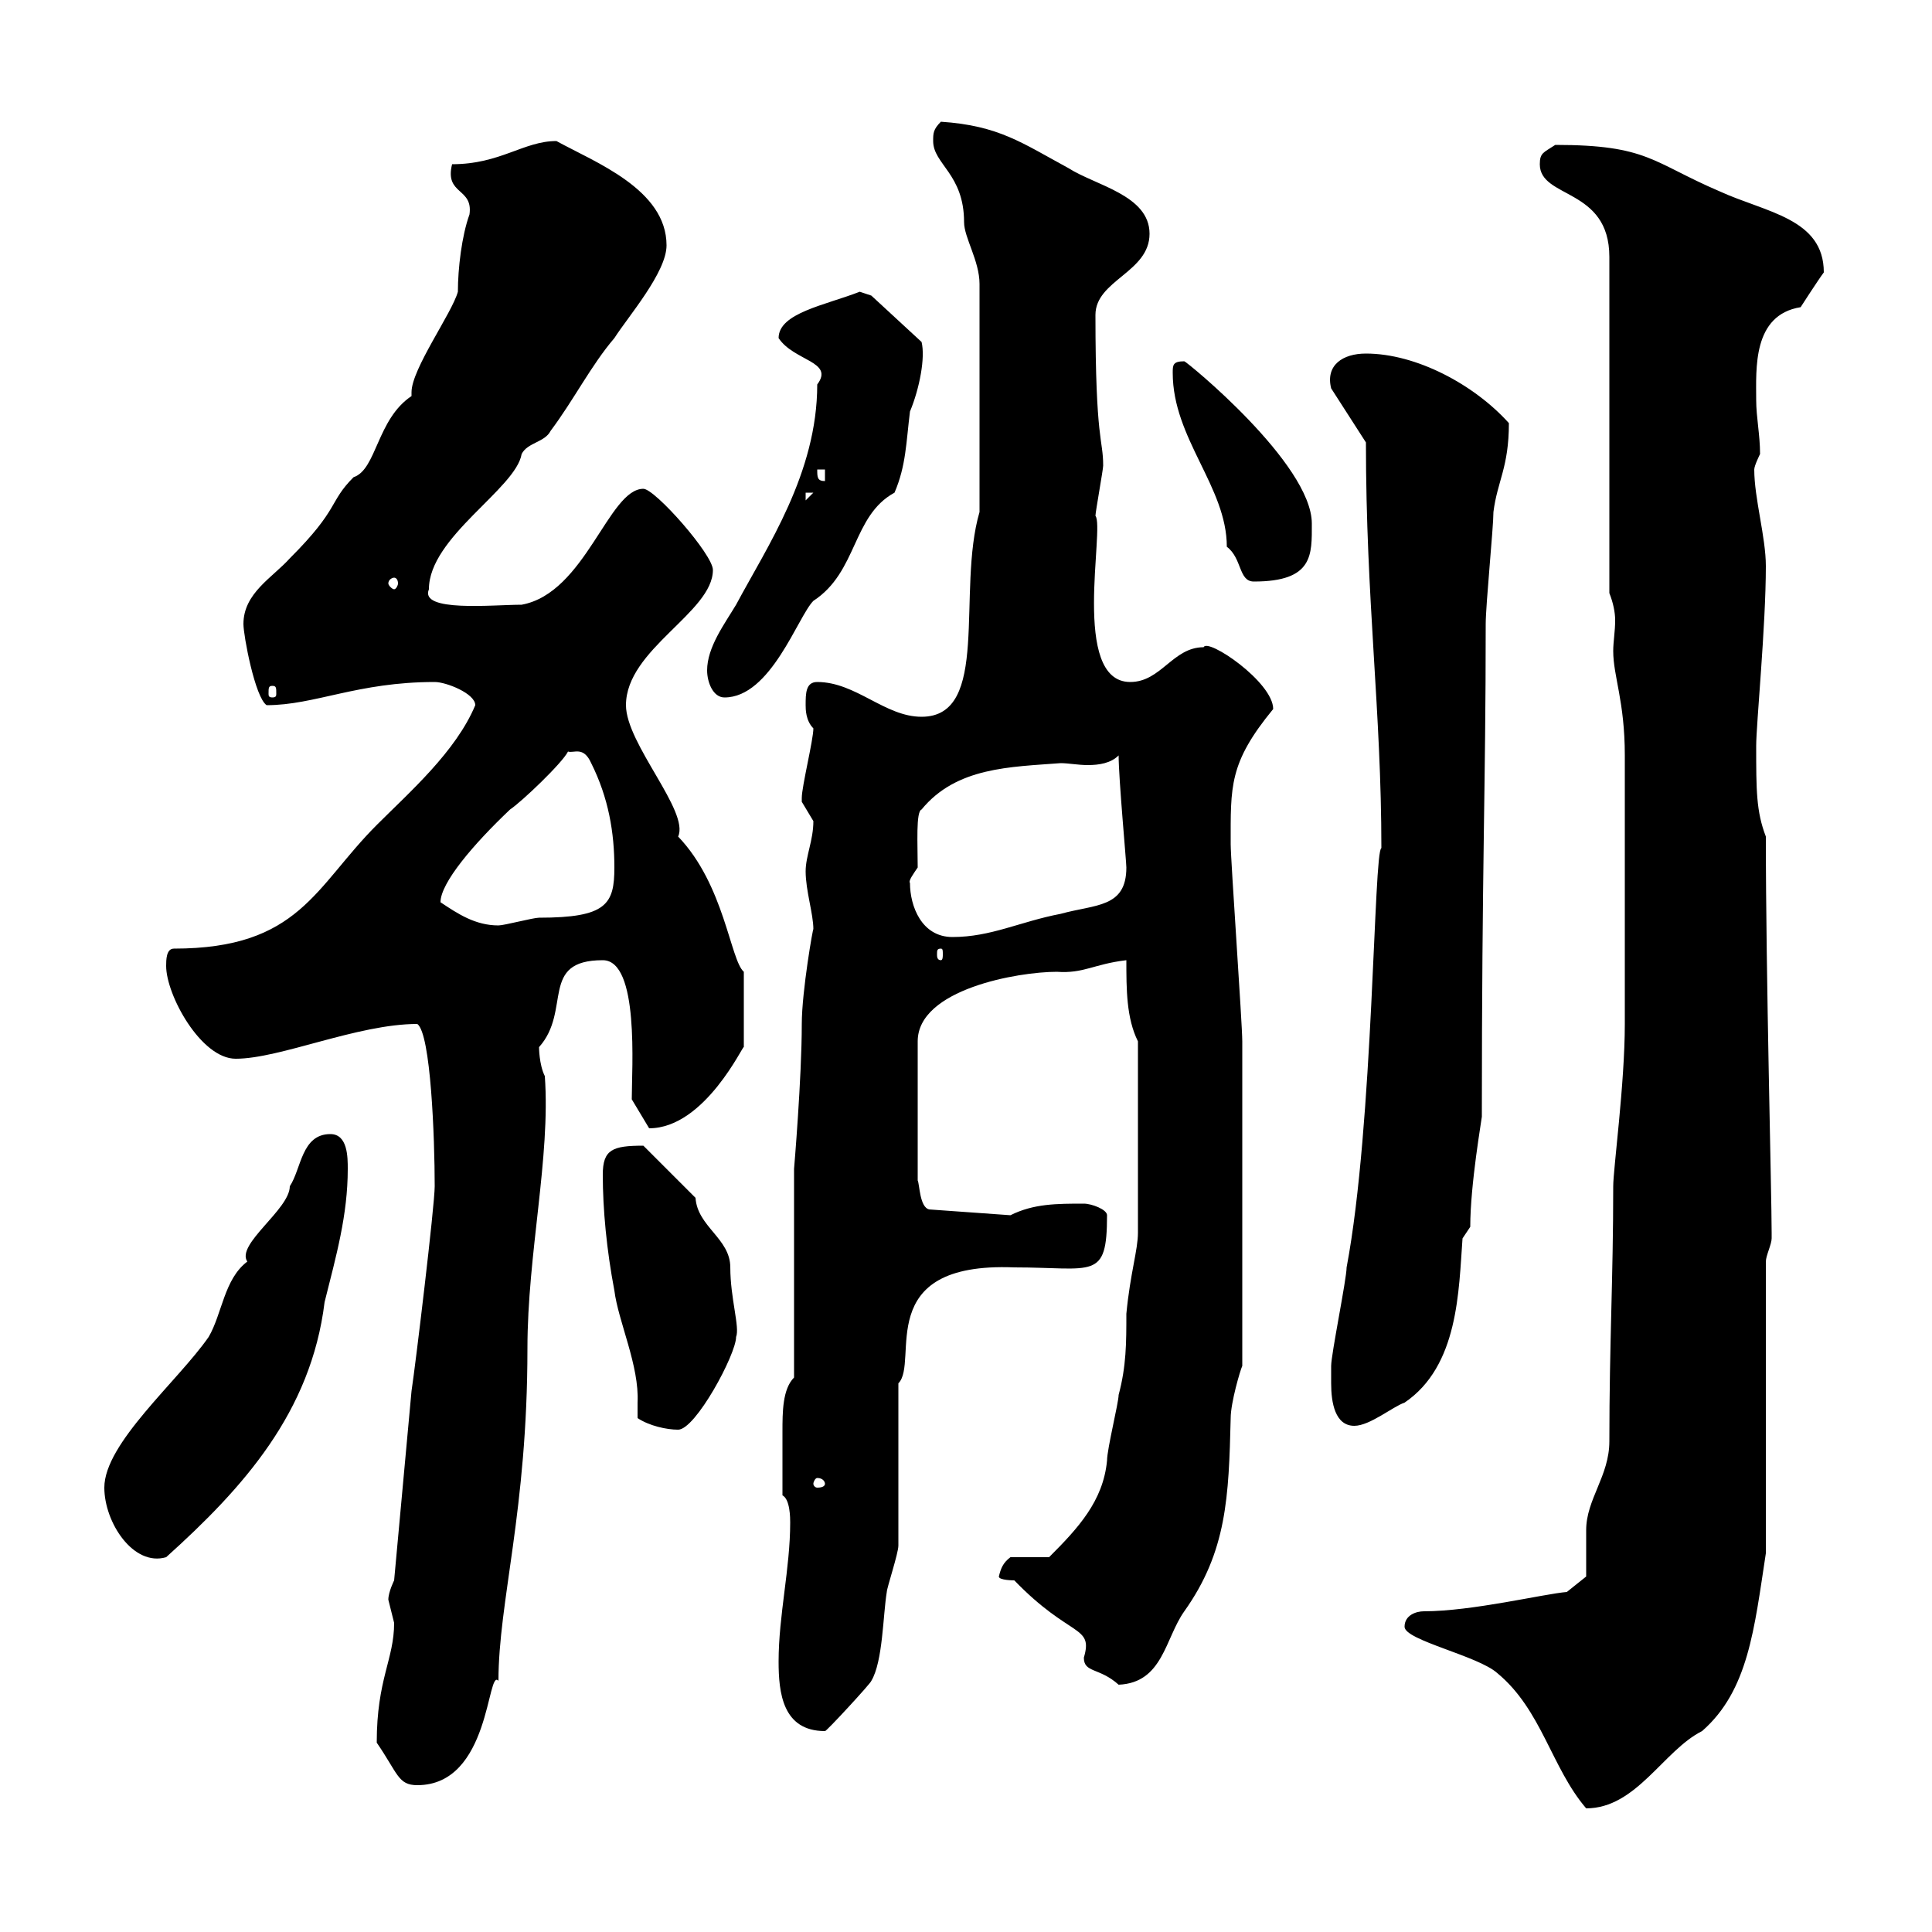 <svg xmlns="http://www.w3.org/2000/svg" xmlns:xlink="http://www.w3.org/1999/xlink" width="300" height="300"><path d="M218.10 252.60C218.10 254.70 229.50 257.10 232.50 259.80C239.40 265.50 240.90 274.50 246.30 280.80C254.10 280.80 258.30 271.80 264.30 268.80C271.50 262.50 272.40 252.90 274.20 241.20L274.20 195.90C274.20 195 275.10 193.20 275.10 192.30C275.10 191.40 275.10 191.40 275.10 191.40C275.10 185.40 274.20 151.50 274.20 129.90C272.70 126 272.70 122.70 272.70 115.80C272.70 112.50 274.20 97.20 274.20 87.90C274.20 83.40 272.40 77.40 272.40 72.90C272.40 72.30 273.30 70.50 273.30 70.50C273.30 67.50 272.70 64.80 272.70 62.10C272.70 57.30 272.10 48.90 279.60 47.70C279.60 47.70 282.30 43.50 283.20 42.30C283.20 33.90 274.20 33 267 29.70C256.50 25.20 255.90 22.50 241.50 22.50C239.70 23.70 239.10 23.70 239.10 25.50C239.10 30.90 249.90 29.10 249.90 39.90L249.90 92.10C250.50 93.60 250.80 95.10 250.80 96.30C250.80 98.10 250.50 99.60 250.50 101.10C250.50 105 252.30 108.90 252.30 117.30L252.30 159C252.30 168.30 250.50 181.50 250.50 184.20C250.50 198.60 249.90 208.50 249.90 223.80C249.90 229.20 246.30 232.80 246.30 237.60C246.30 238.20 246.30 243.60 246.30 244.80L243.30 247.20C239.70 247.50 228.60 250.20 221.10 250.20C219.90 250.20 218.10 250.80 218.10 252.60ZM58.50 270.60C61.80 275.40 61.80 277.20 64.80 277.20C76.20 277.20 75.60 258.90 77.40 261C77.40 248.70 81.90 234.60 81.90 209.40C81.90 194.70 85.50 179.70 84.60 167.10C83.70 165.30 83.70 162.60 83.70 162.60C88.80 156.90 83.70 149.10 93.60 149.10C99.30 149.10 98.10 165.90 98.10 170.70L100.80 175.20C109.50 175.20 115.50 162 115.50 162.60L115.50 150.90C113.40 149.10 112.50 137.40 105.30 129.90C107.10 126 97.20 115.50 97.20 109.50C97.20 100.80 110.70 95.10 110.70 88.50C110.70 86.10 101.70 75.90 99.90 75.90C94.50 75.90 90.90 92.10 81 93.90C76.50 93.90 65.10 95.10 66.60 91.50C66.60 83.40 80.10 75.90 81 70.50C81.90 68.70 84.60 68.70 85.50 66.90C89.10 62.10 91.80 56.70 95.40 52.50C97.50 49.20 103.50 42.30 103.50 38.10C103.50 29.40 92.40 25.20 86.40 21.90C81.30 21.90 77.70 25.50 70.20 25.50C69 30.30 73.50 29.10 72.90 33.30C71.70 36.60 71.10 41.70 71.10 45.30C70.20 48.60 63.90 57.30 63.90 60.90C63.90 61.20 63.90 61.50 63.90 61.50C58.50 65.10 58.50 72.90 54.90 74.10C51 78 52.80 78.90 45 86.70C42.30 89.70 37.80 92.10 37.80 96.90C37.80 98.70 39.60 108.30 41.40 109.50C48.90 109.50 55.50 105.90 67.50 105.90C69.30 105.90 73.80 107.70 73.80 109.50C70.80 116.70 63.60 123 58.50 128.10C48.90 137.70 46.50 147.30 27 147.30C25.80 147.30 25.80 149.10 25.80 150C25.80 154.50 31.20 164.40 36.60 164.40C43.50 164.40 55.50 159 64.80 159C66.90 160.50 67.50 176.70 67.50 184.20C67.50 187.20 64.50 212.10 63.90 216L61.20 245.40C61.20 245.40 60.30 247.20 60.30 248.40C60.30 248.40 61.20 252 61.20 252C61.20 257.70 58.50 260.70 58.50 270.60ZM120.90 258C120.90 262.80 121.50 268.80 128.10 268.80C128.10 269.10 135.30 261.30 135.30 261C137.10 258 137.10 250.80 137.70 247.20C137.70 246.60 139.50 241.20 139.50 240L139.50 214.80C142.80 211.50 135.30 195.90 157.50 196.80C169.80 196.80 171.90 198.90 171.90 188.70C171.90 187.80 169.50 186.90 168.30 186.90C164.10 186.90 160.50 186.90 156.90 188.70L144.30 187.80C142.80 187.50 142.80 183.90 142.50 183.30L142.50 161.70C142.50 153.60 158.10 150.90 164.10 150.90C168.30 151.20 169.80 149.70 174.90 149.10C174.90 153.60 174.90 158.10 176.70 161.70L176.70 191.40C176.70 194.10 175.50 197.70 174.90 204C174.90 208.50 174.90 212.10 173.70 216.60C173.70 217.80 171.90 225 171.90 226.80C171.30 233.10 167.40 237.30 162.90 241.80L156.90 241.80C155.70 242.70 155.40 243.60 155.10 244.80C155.10 245.40 157.50 245.40 157.50 245.40C166.20 254.40 169.80 252.30 168.30 257.40C168.30 259.80 170.70 258.90 173.70 261.60C180.60 261.30 180.90 254.40 183.90 250.20C190.50 240.90 190.80 232.50 191.10 220.20C191.10 217.80 192.60 212.70 192.90 212.10C192.90 191.70 192.90 171.60 192.90 161.70C192.90 159 191.10 133.50 191.10 131.10C191.10 122.10 190.80 118.50 197.70 110.10C197.70 105.90 187.50 99 186.90 100.50C182.10 100.50 180.30 105.90 175.50 105.90C166.20 105.90 171.60 81.90 170.10 80.10C170.10 79.50 171.30 72.90 171.30 72.30C171.30 68.10 170.10 68.70 170.10 48.90C170.10 43.50 178.50 42.30 178.50 36.30C178.50 30.30 170.10 28.80 165.90 26.10C158.70 22.20 155.10 19.50 146.10 18.90C144.90 20.10 144.90 20.70 144.90 21.90C144.90 25.50 149.70 27 149.70 34.50C149.70 36.90 152.10 40.50 152.10 44.10L152.10 79.50C148.50 91.80 153.90 111.30 143.10 111.30C137.40 111.30 132.90 105.90 126.90 105.90C125.10 105.90 125.10 107.70 125.10 109.50C125.10 110.10 125.10 111.90 126.30 113.10C126.30 114.90 124.50 122.10 124.50 123.90C124.50 123.90 124.50 123.90 124.50 124.50C124.50 124.50 126.30 127.50 126.30 127.50C126.30 130.50 125.10 132.90 125.10 135.30C125.10 138.30 126.30 141.90 126.30 144.30C126.30 143.70 124.50 153.90 124.50 159C124.50 167.40 123.30 181.50 123.30 181.50L123.30 213.90C121.50 215.70 121.50 219.30 121.50 222.30C121.50 226.50 121.50 228.30 121.50 232.20C122.70 232.80 122.70 235.80 122.70 236.40C122.70 243.60 120.90 250.80 120.90 258ZM16.20 231C16.20 236.40 20.70 243.30 25.80 241.80C37.80 231 48.30 219.30 50.40 202.20C52.20 195 54 188.70 54 181.50C54 179.70 54 176.10 51.30 176.10C46.80 176.10 46.80 181.50 45 184.20C45 187.80 36.60 193.20 38.40 195.90C34.80 198.60 34.50 204 32.40 207.60C27.60 214.50 16.20 224.10 16.20 231ZM128.10 230.40C128.10 230.70 127.80 231 126.90 231C126.60 231 126.30 230.70 126.30 230.40C126.30 230.10 126.60 229.50 126.90 229.50C127.80 229.50 128.10 230.10 128.10 230.40ZM99 220.20C100.80 221.40 103.50 222 105.30 222C108 222 114.30 210.30 114.30 207.60C114.90 206.10 113.40 201.60 113.40 196.80C113.40 192.30 108.30 190.50 108 186L99.90 177.90C95.10 177.90 93.60 178.50 93.60 182.40C93.60 187.80 94.20 194.10 95.40 200.40C96 205.20 99.30 212.10 99 217.80C99 218.70 99 219.60 99 220.20ZM206.70 214.80C206.70 217.80 207.30 221.40 210.30 221.40C212.70 221.40 216.30 218.40 218.10 217.80C226.50 212.10 226.50 200.40 227.10 192.30L228.30 190.50C228.30 183.90 230.10 173.70 230.10 173.40C230.10 134.10 230.70 122.70 230.70 96.90C230.70 93.90 231.90 81.90 231.90 79.50C232.50 74.70 234.30 72.60 234.30 65.70C228.90 59.70 219.90 54.90 212.10 54.90C208.50 54.90 205.80 56.70 206.70 60.30L212.10 68.70C212.10 93.30 214.50 110.40 214.50 131.70C213.30 132 213.30 174.60 209.10 196.80C209.10 198.60 206.70 210.30 206.70 212.10C206.70 212.10 206.70 213.90 206.70 214.80ZM146.10 147.30C146.40 147.30 146.40 147.60 146.40 148.20C146.40 148.50 146.40 149.10 146.10 149.10C145.50 149.10 145.50 148.50 145.50 148.20C145.50 147.60 145.50 147.30 146.10 147.30ZM141.30 137.10C141 136.80 141.90 135.60 142.50 134.70C142.50 131.10 142.20 126 143.10 125.70C148.50 119.10 156.90 119.10 164.70 118.50C165.90 118.50 167.40 118.80 168.90 118.80C170.70 118.80 172.50 118.50 173.70 117.30C173.70 120.90 174.90 133.80 174.90 134.70C174.90 141 170.10 140.40 164.70 141.90C158.40 143.10 153.90 145.50 147.90 145.50C143.10 145.50 141.30 140.70 141.30 137.10ZM68.40 140.10C68.40 137.10 73.50 131.10 79.20 125.70C81 124.50 87.30 118.50 88.20 116.70C89.10 117 90.60 115.80 91.80 118.50C94.50 123.90 95.40 129.30 95.40 134.70C95.40 140.40 94.20 142.50 83.70 142.50C82.80 142.50 78.30 143.70 77.40 143.70C73.80 143.70 71.10 141.90 68.40 140.10ZM109.80 104.10C109.80 105.90 110.70 108.30 112.50 108.30C119.70 108.30 123.90 95.70 126.30 93.30C133.20 88.80 132.30 80.10 138.90 76.50C140.70 72.30 140.70 68.70 141.30 63.90C142.80 60.30 143.70 55.50 143.10 53.10C143.10 53.10 135.30 45.90 135.30 45.90C135.30 45.90 133.50 45.30 133.50 45.30C128.10 47.40 120.90 48.60 120.90 52.50C123.30 56.10 129.60 56.10 126.90 59.70C126.90 73.50 119.10 84.90 114.30 93.90C112.50 96.90 109.80 100.50 109.80 104.10ZM42.30 106.50C42.90 106.50 42.90 106.80 42.90 107.70C42.90 108 42.90 108.30 42.30 108.30C41.70 108.30 41.70 108 41.70 107.70C41.70 106.80 41.70 106.50 42.30 106.50ZM61.20 89.70C61.50 89.70 61.80 90 61.80 90.60C61.80 90.90 61.50 91.50 61.20 91.50C60.90 91.50 60.30 90.90 60.30 90.60C60.30 90 60.90 89.70 61.20 89.70ZM190.50 84.90C192.90 86.70 192.30 90.30 194.70 90.30C204 90.30 203.70 86.10 203.70 81.30C203.70 72 184.20 56.10 183.90 56.10C182.10 56.10 182.10 56.70 182.10 57.90C182.10 68.10 190.50 75.60 190.50 84.90ZM125.10 76.50L126.30 76.50L125.10 77.70ZM126.90 72.90L128.10 72.90L128.10 74.70C126.90 74.70 126.90 74.10 126.90 72.90Z"/></svg>